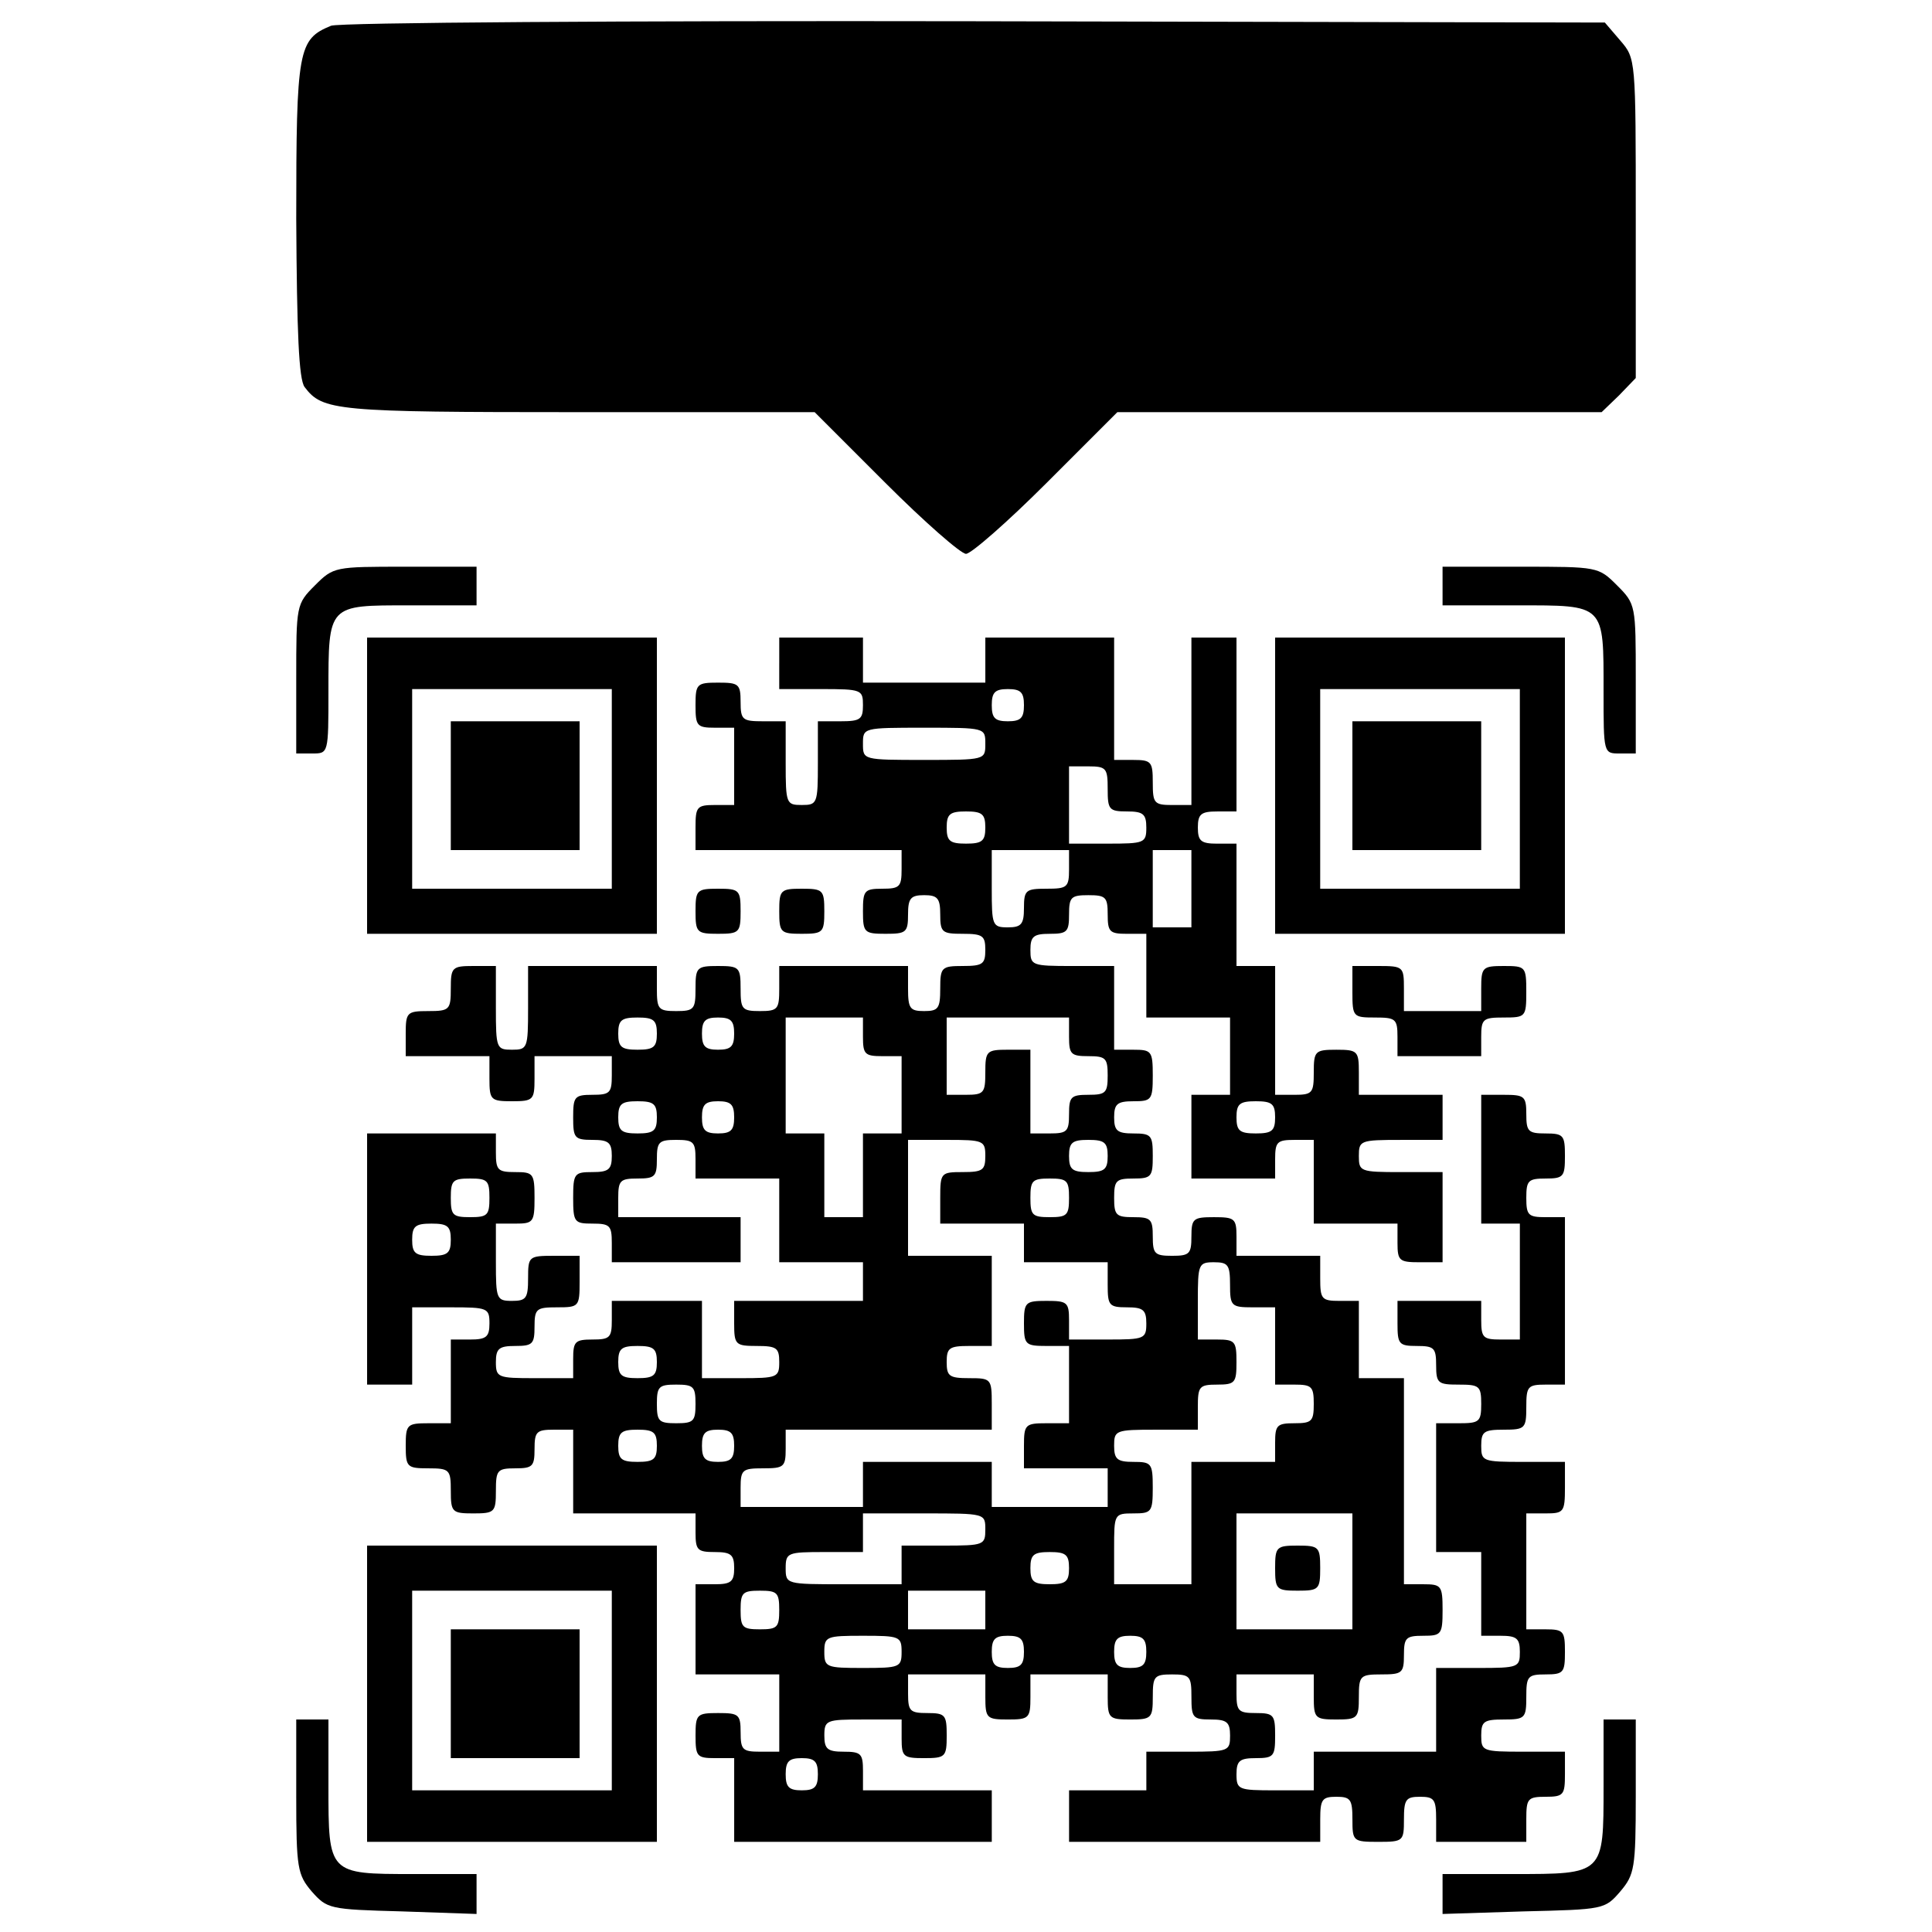 <?xml version="1.0" encoding="UTF-8" standalone="yes"?>
<svg version="1.0" xmlns="http://www.w3.org/2000/svg" width="300" height="300" viewBox="0 0 300 300" preserveAspectRatio="xMidYMid meet">
  <g transform="translate(0,300) scale(0.1,-0.1)" fill="#000000" stroke="none">
    <path d="M514 2960 c-51 -21 -54 -36 -54 -300 1 -177 4 -249 13 -261 28 -37
48 -39 424 -39 l368 0 110 -110 c60 -60 117 -110 125 -110 8 0 65 50 125 110
l110 110 376 0 376 0 27 26 26 27 0 248 c0 248 0 248 -24 276 l-24 28 -979 2
c-539 1 -988 -2 -999 -7z"/>
    <path d="M489 2091 c-29 -29 -29 -31 -29 -145 l0 -116 25 0 c25 0 25 0 25 96
0 136 -1 134 125 134 l105 0 0 30 0 30 -111 0 c-109 0 -111 0 -140 -29z"/>
    <path d="M2240 2090 l0 -30 115 0 c138 0 135 3 135 -134 0 -96 0 -96 25 -96
l25 0 0 116 c0 114 0 116 -29 145 -29 29 -30 29 -150 29 l-121 0 0 -30z"/>
    <path d="M570 1780 l0 -230 225 0 225 0 0 230 0 230 -225 0 -225 0 0 -230z
m380 -5 l0 -155 -155 0 -155 0 0 155 0 155 155 0 155 0 0 -155z"/>
    <path d="M700 1780 l0 -100 100 0 100 0 0 100 0 100 -100 0 -100 0 0 -100z"/>
    <path d="M1210 1970 l0 -40 65 0 c63 0 65 -1 65 -25 0 -22 -4 -25 -35 -25
l-35 0 0 -65 c0 -63 -1 -65 -25 -65 -24 0 -25 2 -25 65 l0 65 -35 0 c-32 0
-35 2 -35 30 0 28 -3 30 -35 30 -33 0 -35 -2 -35 -35 0 -32 2 -35 30 -35 l30
0 0 -60 0 -60 -30 0 c-28 0 -30 -3 -30 -35 l0 -35 160 0 160 0 0 -30 c0 -27
-3 -30 -30 -30 -28 0 -30 -3 -30 -35 0 -33 2 -35 35 -35 32 0 35 2 35 30 0 25
4 30 25 30 21 0 25 -5 25 -30 0 -28 3 -30 35 -30 31 0 35 -3 35 -25 0 -22 -4
-25 -35 -25 -33 0 -35 -2 -35 -35 0 -31 -3 -35 -25 -35 -22 0 -25 4 -25 35 l0
35 -100 0 -100 0 0 -35 c0 -32 -2 -35 -30 -35 -28 0 -30 3 -30 35 0 33 -2 35
-35 35 -33 0 -35 -2 -35 -35 0 -32 -2 -35 -30 -35 -28 0 -30 3 -30 35 l0 35
-100 0 -100 0 0 -65 c0 -63 -1 -65 -25 -65 -24 0 -25 2 -25 65 l0 65 -35 0
c-33 0 -35 -2 -35 -35 0 -33 -2 -35 -35 -35 -33 0 -35 -2 -35 -35 l0 -35 65 0
65 0 0 -35 c0 -33 2 -35 35 -35 33 0 35 2 35 35 l0 35 60 0 60 0 0 -30 c0 -27
-3 -30 -30 -30 -28 0 -30 -3 -30 -35 0 -32 2 -35 30 -35 25 0 30 -4 30 -25 0
-21 -5 -25 -30 -25 -28 0 -30 -2 -30 -40 0 -38 2 -40 30 -40 27 0 30 -3 30
-30 l0 -30 100 0 100 0 0 35 0 35 -95 0 -95 0 0 30 c0 27 3 30 30 30 27 0 30
3 30 30 0 27 3 30 30 30 27 0 30 -3 30 -30 l0 -30 65 0 65 0 0 -65 0 -65 65 0
65 0 0 -30 0 -30 -100 0 -100 0 0 -35 c0 -33 2 -35 35 -35 31 0 35 -3 35 -25
0 -24 -3 -25 -60 -25 l-60 0 0 60 0 60 -70 0 -70 0 0 -30 c0 -27 -3 -30 -30
-30 -27 0 -30 -3 -30 -30 l0 -30 -60 0 c-57 0 -60 1 -60 25 0 21 5 25 30 25
27 0 30 3 30 30 0 28 3 30 35 30 34 0 35 1 35 40 l0 40 -40 0 c-39 0 -40 -1
-40 -35 0 -31 -3 -35 -25 -35 -24 0 -25 3 -25 60 l0 60 30 0 c28 0 30 2 30 40
0 38 -2 40 -30 40 -27 0 -30 3 -30 30 l0 30 -100 0 -100 0 0 -195 0 -195 35 0
35 0 0 60 0 60 60 0 c57 0 60 -1 60 -25 0 -21 -5 -25 -30 -25 l-30 0 0 -65 0
-65 -35 0 c-33 0 -35 -2 -35 -35 0 -33 2 -35 35 -35 33 0 35 -2 35 -35 0 -33
2 -35 35 -35 33 0 35 2 35 35 0 32 2 35 30 35 27 0 30 3 30 30 0 27 3 30 30
30 l30 0 0 -65 0 -65 95 0 95 0 0 -30 c0 -27 3 -30 30 -30 25 0 30 -4 30 -25
0 -21 -5 -25 -30 -25 l-30 0 0 -70 0 -70 65 0 65 0 0 -60 0 -60 -30 0 c-27 0
-30 3 -30 30 0 28 -3 30 -35 30 -33 0 -35 -2 -35 -35 0 -32 2 -35 30 -35 l30
0 0 -65 0 -65 200 0 200 0 0 40 0 40 -100 0 -100 0 0 30 c0 27 -3 30 -30 30
-25 0 -30 4 -30 25 0 24 3 25 60 25 l60 0 0 -30 c0 -28 3 -30 35 -30 33 0 35
2 35 35 0 32 -2 35 -30 35 -27 0 -30 3 -30 30 l0 30 60 0 60 0 0 -35 c0 -33 2
-35 35 -35 33 0 35 2 35 35 l0 35 60 0 60 0 0 -35 c0 -33 2 -35 35 -35 33 0
35 2 35 35 0 32 2 35 30 35 28 0 30 -3 30 -35 0 -32 2 -35 30 -35 25 0 30 -4
30 -25 0 -24 -2 -25 -65 -25 l-65 0 0 -30 0 -30 -60 0 -60 0 0 -40 0 -40 195
0 195 0 0 35 c0 31 3 35 25 35 22 0 25 -4 25 -35 0 -34 1 -35 40 -35 39 0 40
1 40 35 0 31 3 35 25 35 22 0 25 -4 25 -35 l0 -35 70 0 70 0 0 35 c0 32 2 35
30 35 28 0 30 3 30 35 l0 35 -65 0 c-63 0 -65 1 -65 25 0 22 4 25 35 25 33 0
35 2 35 35 0 32 2 35 30 35 28 0 30 3 30 35 0 32 -2 35 -30 35 l-30 0 0 90 0
90 30 0 c28 0 30 2 30 40 l0 40 -65 0 c-63 0 -65 1 -65 25 0 22 4 25 35 25 33
0 35 2 35 35 0 32 2 35 30 35 l30 0 0 130 0 130 -30 0 c-27 0 -30 3 -30 30 0
27 3 30 30 30 28 0 30 3 30 35 0 32 -2 35 -30 35 -27 0 -30 3 -30 30 0 28 -3
30 -35 30 l-35 0 0 -100 0 -100 30 0 30 0 0 -90 0 -90 -30 0 c-27 0 -30 3 -30
30 l0 30 -65 0 -65 0 0 -35 c0 -32 2 -35 30 -35 27 0 30 -3 30 -30 0 -28 3
-30 35 -30 32 0 35 -2 35 -30 0 -28 -3 -30 -35 -30 l-35 0 0 -100 0 -100 35 0
35 0 0 -65 0 -65 30 0 c25 0 30 -4 30 -25 0 -24 -2 -25 -65 -25 l-65 0 0 -65
0 -65 -95 0 -95 0 0 -30 0 -30 -60 0 c-57 0 -60 1 -60 25 0 21 5 25 30 25 28
0 30 3 30 35 0 32 -2 35 -30 35 -27 0 -30 3 -30 30 l0 30 60 0 60 0 0 -35 c0
-33 2 -35 35 -35 33 0 35 2 35 35 0 33 2 35 35 35 32 0 35 2 35 30 0 27 3 30
30 30 28 0 30 2 30 40 0 38 -2 40 -30 40 l-30 0 0 160 0 160 -35 0 -35 0 0 60
0 60 -30 0 c-28 0 -30 3 -30 35 l0 35 -65 0 -65 0 0 30 c0 28 -3 30 -35 30
-32 0 -35 -2 -35 -30 0 -27 -3 -30 -30 -30 -27 0 -30 3 -30 30 0 27 -3 30 -30
30 -27 0 -30 3 -30 30 0 27 3 30 30 30 28 0 30 3 30 35 0 32 -2 35 -30 35 -25
0 -30 4 -30 25 0 21 5 25 30 25 28 0 30 2 30 40 0 38 -2 40 -30 40 l-30 0 0
65 0 65 -65 0 c-63 0 -65 1 -65 25 0 21 5 25 30 25 27 0 30 3 30 30 0 27 3 30
30 30 27 0 30 -3 30 -30 0 -27 3 -30 30 -30 l30 0 0 -65 0 -65 65 0 65 0 0
-60 0 -60 -30 0 -30 0 0 -65 0 -65 65 0 65 0 0 30 c0 27 3 30 30 30 l30 0 0
-65 0 -65 65 0 65 0 0 -30 c0 -28 3 -30 35 -30 l35 0 0 70 0 70 -65 0 c-63 0
-65 1 -65 25 0 24 2 25 65 25 l65 0 0 35 0 35 -65 0 -65 0 0 35 c0 33 -2 35
-35 35 -33 0 -35 -2 -35 -35 0 -32 -2 -35 -30 -35 l-30 0 0 100 0 100 -30 0
-30 0 0 95 0 95 -30 0 c-25 0 -30 4 -30 25 0 21 5 25 30 25 l30 0 0 135 0 135
-35 0 -35 0 0 -130 0 -130 -30 0 c-28 0 -30 3 -30 35 0 32 -2 35 -30 35 l-30
0 0 95 0 95 -100 0 -100 0 0 -35 0 -35 -95 0 -95 0 0 35 0 35 -65 0 -65 0 0
-40z m380 -65 c0 -20 -5 -25 -25 -25 -20 0 -25 5 -25 25 0 20 5 25 25 25 20 0
25 -5 25 -25z m-60 -60 c0 -25 0 -25 -95 -25 -95 0 -95 0 -95 25 0 25 0 25 95
25 95 0 95 0 95 -25z m190 -70 c0 -32 2 -35 30 -35 25 0 30 -4 30 -25 0 -24
-3 -25 -60 -25 l-60 0 0 60 0 60 30 0 c28 0 30 -3 30 -35z m-190 -60 c0 -21
-5 -25 -30 -25 -25 0 -30 4 -30 25 0 21 5 25 30 25 25 0 30 -4 30 -25z m130
-65 c0 -28 -3 -30 -35 -30 -32 0 -35 -2 -35 -30 0 -25 -4 -30 -25 -30 -24 0
-25 3 -25 60 l0 60 60 0 60 0 0 -30z m190 -30 l0 -60 -30 0 -30 0 0 60 0 60
30 0 30 0 0 -60z m-830 -225 c0 -21 -5 -25 -30 -25 -25 0 -30 4 -30 25 0 21 5
25 30 25 25 0 30 -4 30 -25z m120 0 c0 -20 -5 -25 -25 -25 -20 0 -25 5 -25 25
0 20 5 25 25 25 20 0 25 -5 25 -25z m200 -5 c0 -27 3 -30 30 -30 l30 0 0 -60
0 -60 -30 0 -30 0 0 -65 0 -65 -30 0 -30 0 0 65 0 65 -30 0 -30 0 0 90 0 90
60 0 60 0 0 -30z m320 0 c0 -27 3 -30 30 -30 27 0 30 -3 30 -30 0 -27 -3 -30
-30 -30 -27 0 -30 -3 -30 -30 0 -27 -3 -30 -30 -30 l-30 0 0 65 0 65 -35 0
c-33 0 -35 -2 -35 -35 0 -32 -2 -35 -30 -35 l-30 0 0 60 0 60 95 0 95 0 0 -30z
m-640 -125 c0 -21 -5 -25 -30 -25 -25 0 -30 4 -30 25 0 21 5 25 30 25 25 0 30
-4 30 -25z m120 0 c0 -20 -5 -25 -25 -25 -20 0 -25 5 -25 25 0 20 5 25 25 25
20 0 25 -5 25 -25z m840 0 c0 -21 -5 -25 -30 -25 -25 0 -30 4 -30 25 0 21 5
25 30 25 25 0 30 -4 30 -25z m-450 -60 c0 -22 -4 -25 -35 -25 -34 0 -35 -1
-35 -40 l0 -40 65 0 65 0 0 -30 0 -30 65 0 65 0 0 -35 c0 -32 2 -35 30 -35 25
0 30 -4 30 -25 0 -24 -3 -25 -60 -25 l-60 0 0 30 c0 28 -3 30 -35 30 -33 0
-35 -2 -35 -35 0 -33 2 -35 35 -35 l35 0 0 -60 0 -60 -35 0 c-33 0 -35 -2 -35
-35 l0 -35 65 0 65 0 0 -30 0 -30 -90 0 -90 0 0 35 0 35 -100 0 -100 0 0 -35
0 -35 -95 0 -95 0 0 30 c0 28 3 30 35 30 32 0 35 2 35 30 l0 30 160 0 160 0 0
40 c0 39 -1 40 -35 40 -31 0 -35 3 -35 25 0 22 4 25 35 25 l35 0 0 70 0 70
-65 0 -65 0 0 90 0 90 60 0 c57 0 60 -1 60 -25z m190 0 c0 -21 -5 -25 -30 -25
-25 0 -30 4 -30 25 0 21 5 25 30 25 25 0 30 -4 30 -25z m-960 -65 c0 -27 -3
-30 -30 -30 -27 0 -30 3 -30 30 0 27 3 30 30 30 27 0 30 -3 30 -30z m900 0 c0
-27 -3 -30 -30 -30 -27 0 -30 3 -30 30 0 27 3 30 30 30 27 0 30 -3 30 -30z
m-960 -65 c0 -21 -5 -25 -30 -25 -25 0 -30 4 -30 25 0 21 5 25 30 25 25 0 30
-4 30 -25z m1210 -70 c0 -33 2 -35 35 -35 l35 0 0 -60 0 -60 30 0 c27 0 30 -3
30 -30 0 -27 -3 -30 -30 -30 -27 0 -30 -3 -30 -30 l0 -30 -65 0 -65 0 0 -95 0
-95 -60 0 -60 0 0 55 c0 54 0 55 30 55 28 0 30 2 30 40 0 38 -2 40 -30 40 -25
0 -30 4 -30 25 0 24 2 25 65 25 l65 0 0 35 c0 32 2 35 30 35 28 0 30 3 30 35
0 32 -2 35 -30 35 l-30 0 0 60 c0 57 1 60 25 60 22 0 25 -4 25 -35z m-890
-120 c0 -21 -5 -25 -30 -25 -25 0 -30 4 -30 25 0 21 5 25 30 25 25 0 30 -4 30
-25z m60 -65 c0 -27 -3 -30 -30 -30 -27 0 -30 3 -30 30 0 27 3 30 30 30 27 0
30 -3 30 -30z m-60 -65 c0 -21 -5 -25 -30 -25 -25 0 -30 4 -30 25 0 21 5 25
30 25 25 0 30 -4 30 -25z m120 0 c0 -20 -5 -25 -25 -25 -20 0 -25 5 -25 25 0
20 5 25 25 25 20 0 25 -5 25 -25z m390 -130 c0 -24 -2 -25 -65 -25 l-65 0 0
-30 0 -30 -90 0 c-89 0 -90 0 -90 25 0 24 3 25 60 25 l60 0 0 30 0 30 95 0
c95 0 95 0 95 -25z m570 -65 l0 -90 -90 0 -90 0 0 90 0 90 90 0 90 0 0 -90z
m-440 5 c0 -21 -5 -25 -30 -25 -25 0 -30 4 -30 25 0 21 5 25 30 25 25 0 30 -4
30 -25z m-450 -65 c0 -27 -3 -30 -30 -30 -27 0 -30 3 -30 30 0 27 3 30 30 30
27 0 30 -3 30 -30z m320 0 l0 -30 -60 0 -60 0 0 30 0 30 60 0 60 0 0 -30z
m-130 -65 c0 -24 -3 -25 -60 -25 -57 0 -60 1 -60 25 0 24 3 25 60 25 57 0 60
-1 60 -25z m190 0 c0 -20 -5 -25 -25 -25 -20 0 -25 5 -25 25 0 20 5 25 25 25
20 0 25 -5 25 -25z m190 0 c0 -20 -5 -25 -25 -25 -20 0 -25 5 -25 25 0 20 5
25 25 25 20 0 25 -5 25 -25z m-510 -190 c0 -20 -5 -25 -25 -25 -20 0 -25 5
-25 25 0 20 5 25 25 25 20 0 25 -5 25 -25z"/>
    <path d="M1980 565 c0 -33 2 -35 35 -35 33 0 35 2 35 35 0 33 -2 35 -35 35
-33 0 -35 -2 -35 -35z"/>
    <path d="M1980 1780 l0 -230 225 0 225 0 0 230 0 230 -225 0 -225 0 0 -230z
m380 -5 l0 -155 -155 0 -155 0 0 155 0 155 155 0 155 0 0 -155z"/>
    <path d="M2100 1780 l0 -100 100 0 100 0 0 100 0 100 -100 0 -100 0 0 -100z"/>
    <path d="M1080 1585 c0 -33 2 -35 35 -35 33 0 35 2 35 35 0 33 -2 35 -35 35
-33 0 -35 -2 -35 -35z"/>
    <path d="M1210 1585 c0 -33 2 -35 35 -35 33 0 35 2 35 35 0 33 -2 35 -35 35
-33 0 -35 -2 -35 -35z"/>
    <path d="M2100 1460 c0 -39 1 -40 35 -40 32 0 35 -2 35 -30 l0 -30 65 0 65 0
0 30 c0 28 3 30 35 30 34 0 35 1 35 40 0 39 -1 40 -35 40 -33 0 -35 -2 -35
-35 l0 -35 -60 0 -60 0 0 35 c0 34 -1 35 -40 35 l-40 0 0 -40z"/>
    <path d="M570 370 l0 -230 225 0 225 0 0 230 0 230 -225 0 -225 0 0 -230z
m380 5 l0 -155 -155 0 -155 0 0 155 0 155 155 0 155 0 0 -155z"/>
    <path d="M700 370 l0 -100 100 0 100 0 0 100 0 100 -100 0 -100 0 0 -100z"/>
    <path d="M460 211 c0 -112 2 -122 24 -148 24 -27 27 -28 140 -31 l116 -4 0 31
0 31 -99 0 c-131 0 -131 0 -131 136 l0 104 -25 0 -25 0 0 -119z"/>
    <path d="M2490 226 c0 -137 1 -136 -141 -136 l-109 0 0 -31 0 -31 126 4 c124
3 126 3 150 31 22 26 24 36 24 148 l0 119 -25 0 -25 0 0 -104z"/>
  </g>
</svg>